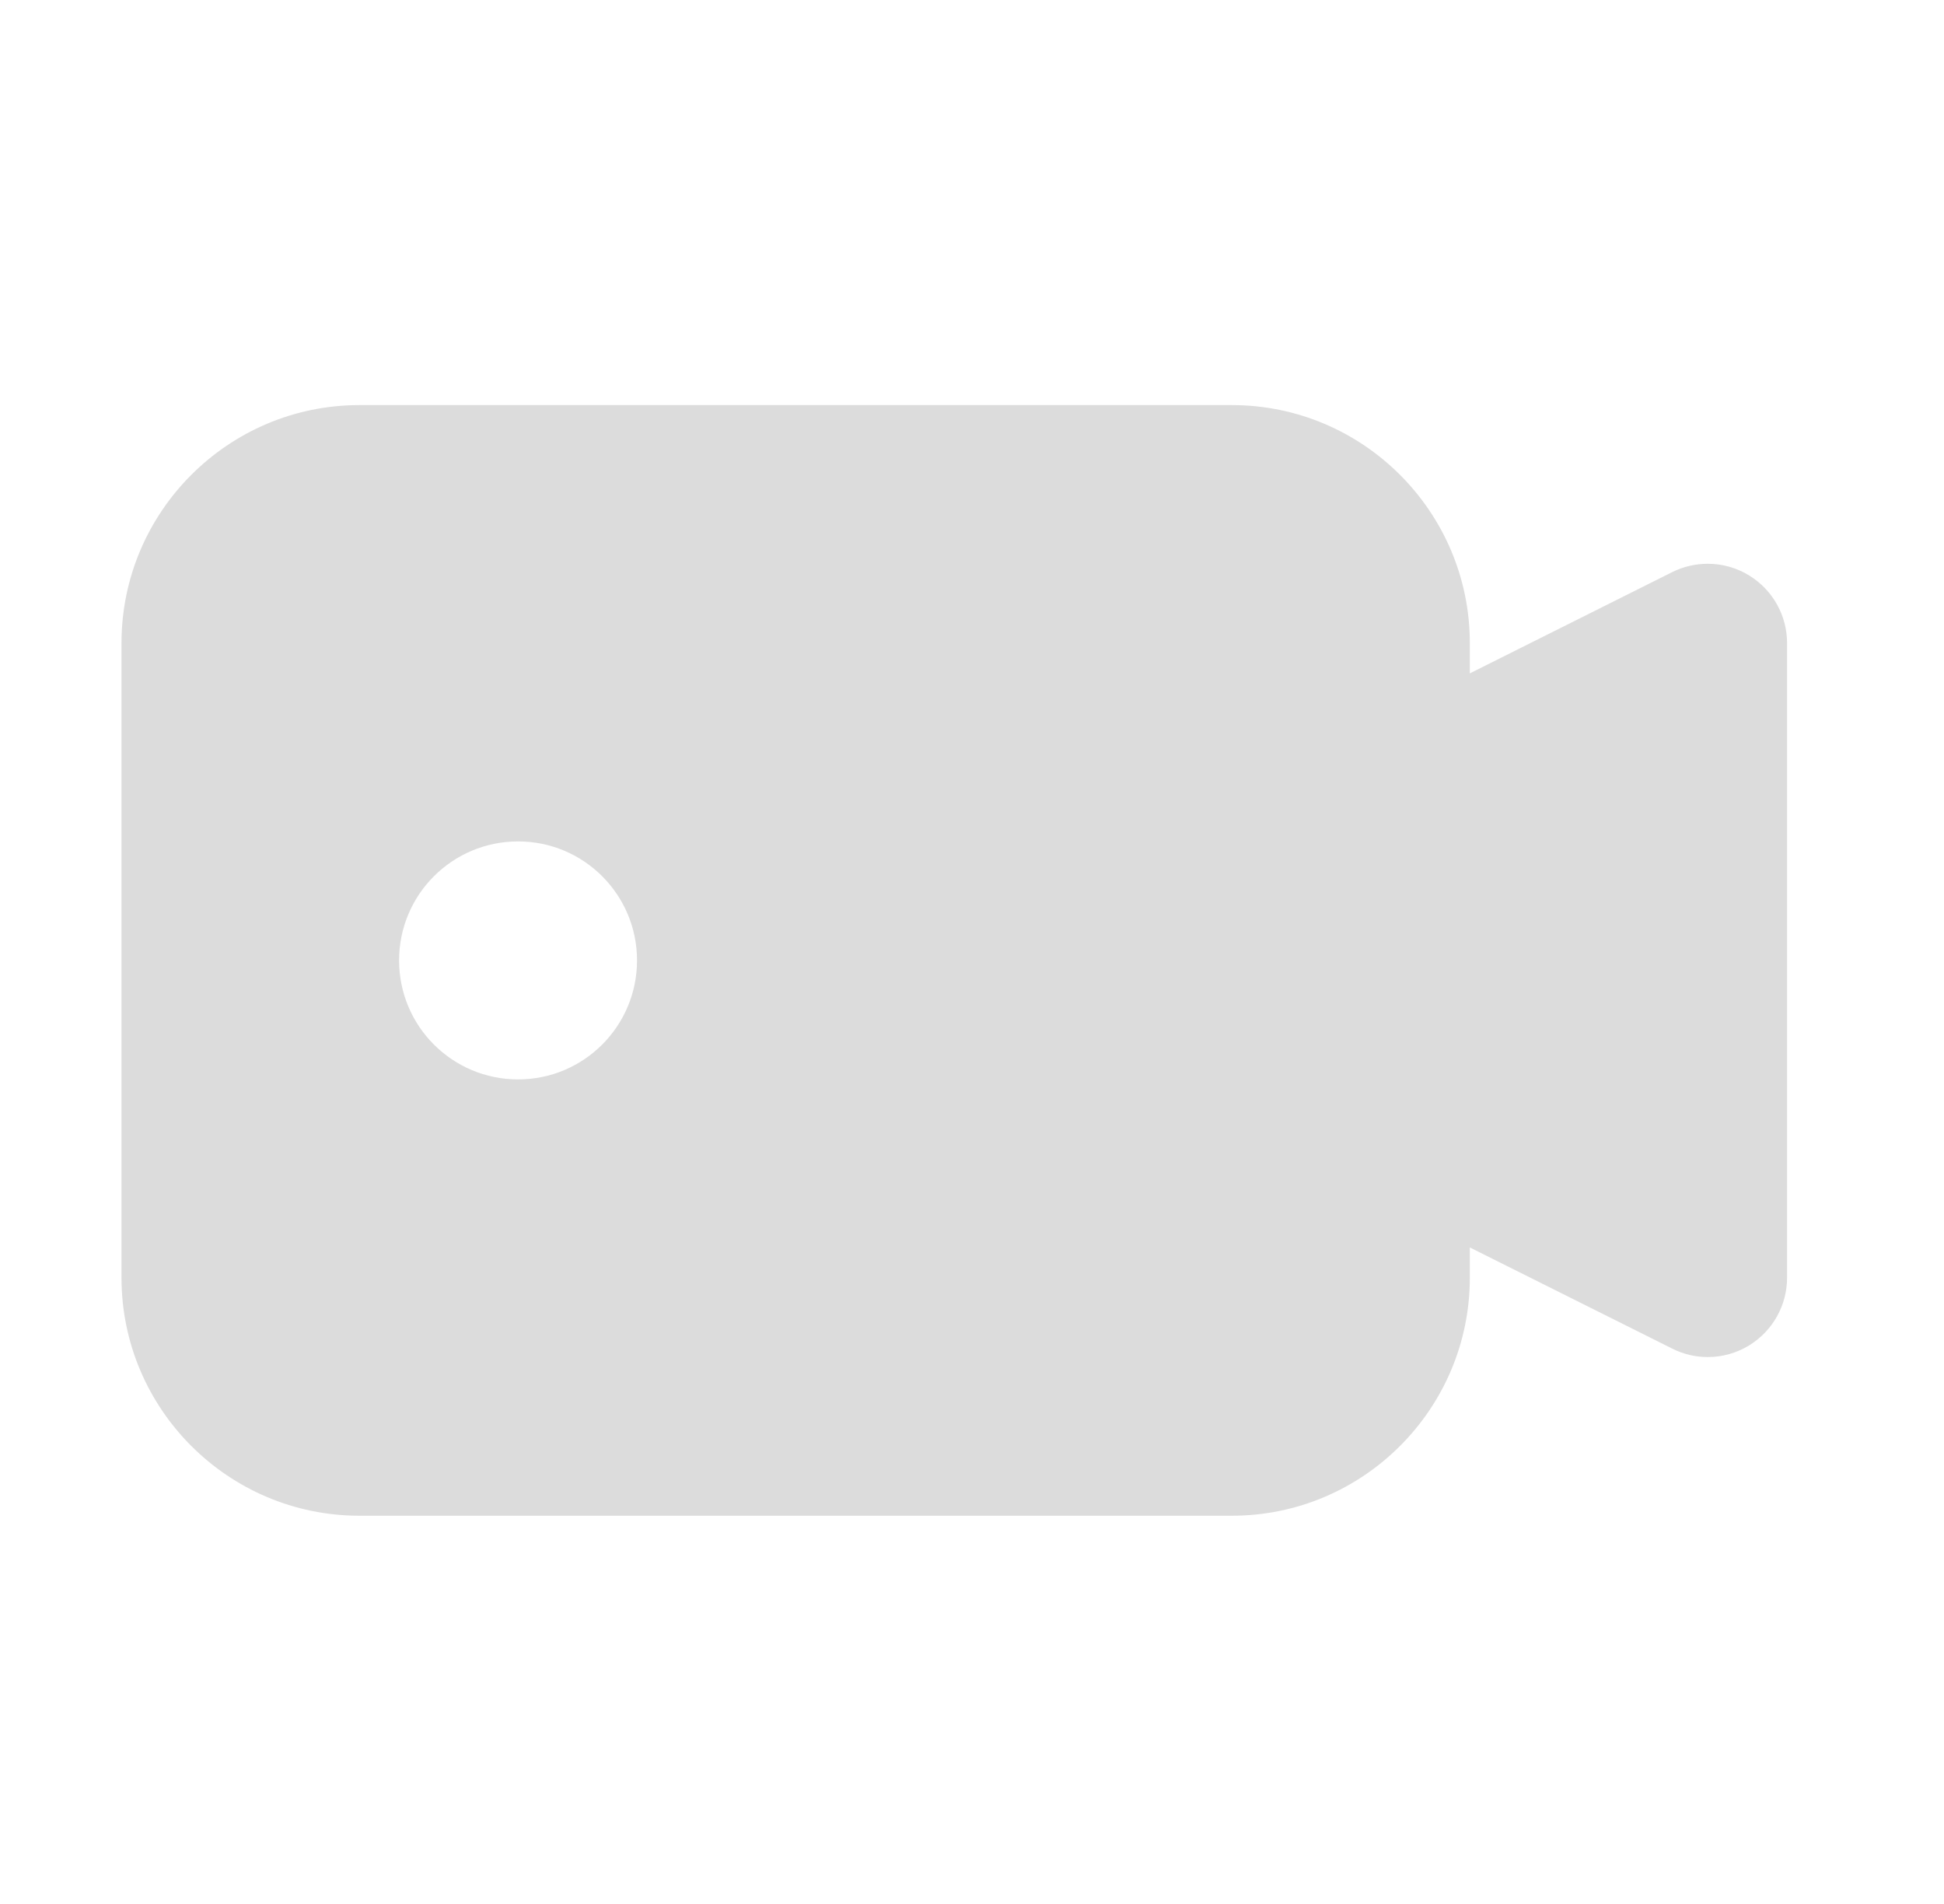 <svg width="48" height="47" viewBox="0 0 48 47" fill="none" xmlns="http://www.w3.org/2000/svg">
<path d="M43.195 14.209C42.882 14.015 42.525 13.917 42.167 13.917C41.867 13.917 41.567 13.985 41.291 14.122L36.292 16.623V15.875C36.292 12.636 33.656 10 30.417 10H8.875C5.636 10 3 12.636 3 15.875V31.542C3 34.781 5.636 37.417 8.875 37.417H30.417C33.656 37.417 36.292 34.781 36.292 31.542V30.794L41.291 33.292C41.567 33.431 41.867 33.5 42.167 33.5C42.525 33.5 42.882 33.402 43.195 33.208C43.773 32.85 44.125 32.221 44.125 31.542V15.875C44.125 15.195 43.773 14.567 43.195 14.209ZM12.792 26.646C11.168 26.646 9.854 25.332 9.854 23.708C9.854 22.085 11.168 20.771 12.792 20.771C14.415 20.771 15.729 22.085 15.729 23.708C15.729 25.332 14.415 26.646 12.792 26.646Z" fill="#DCDCDC"/>
</svg>
